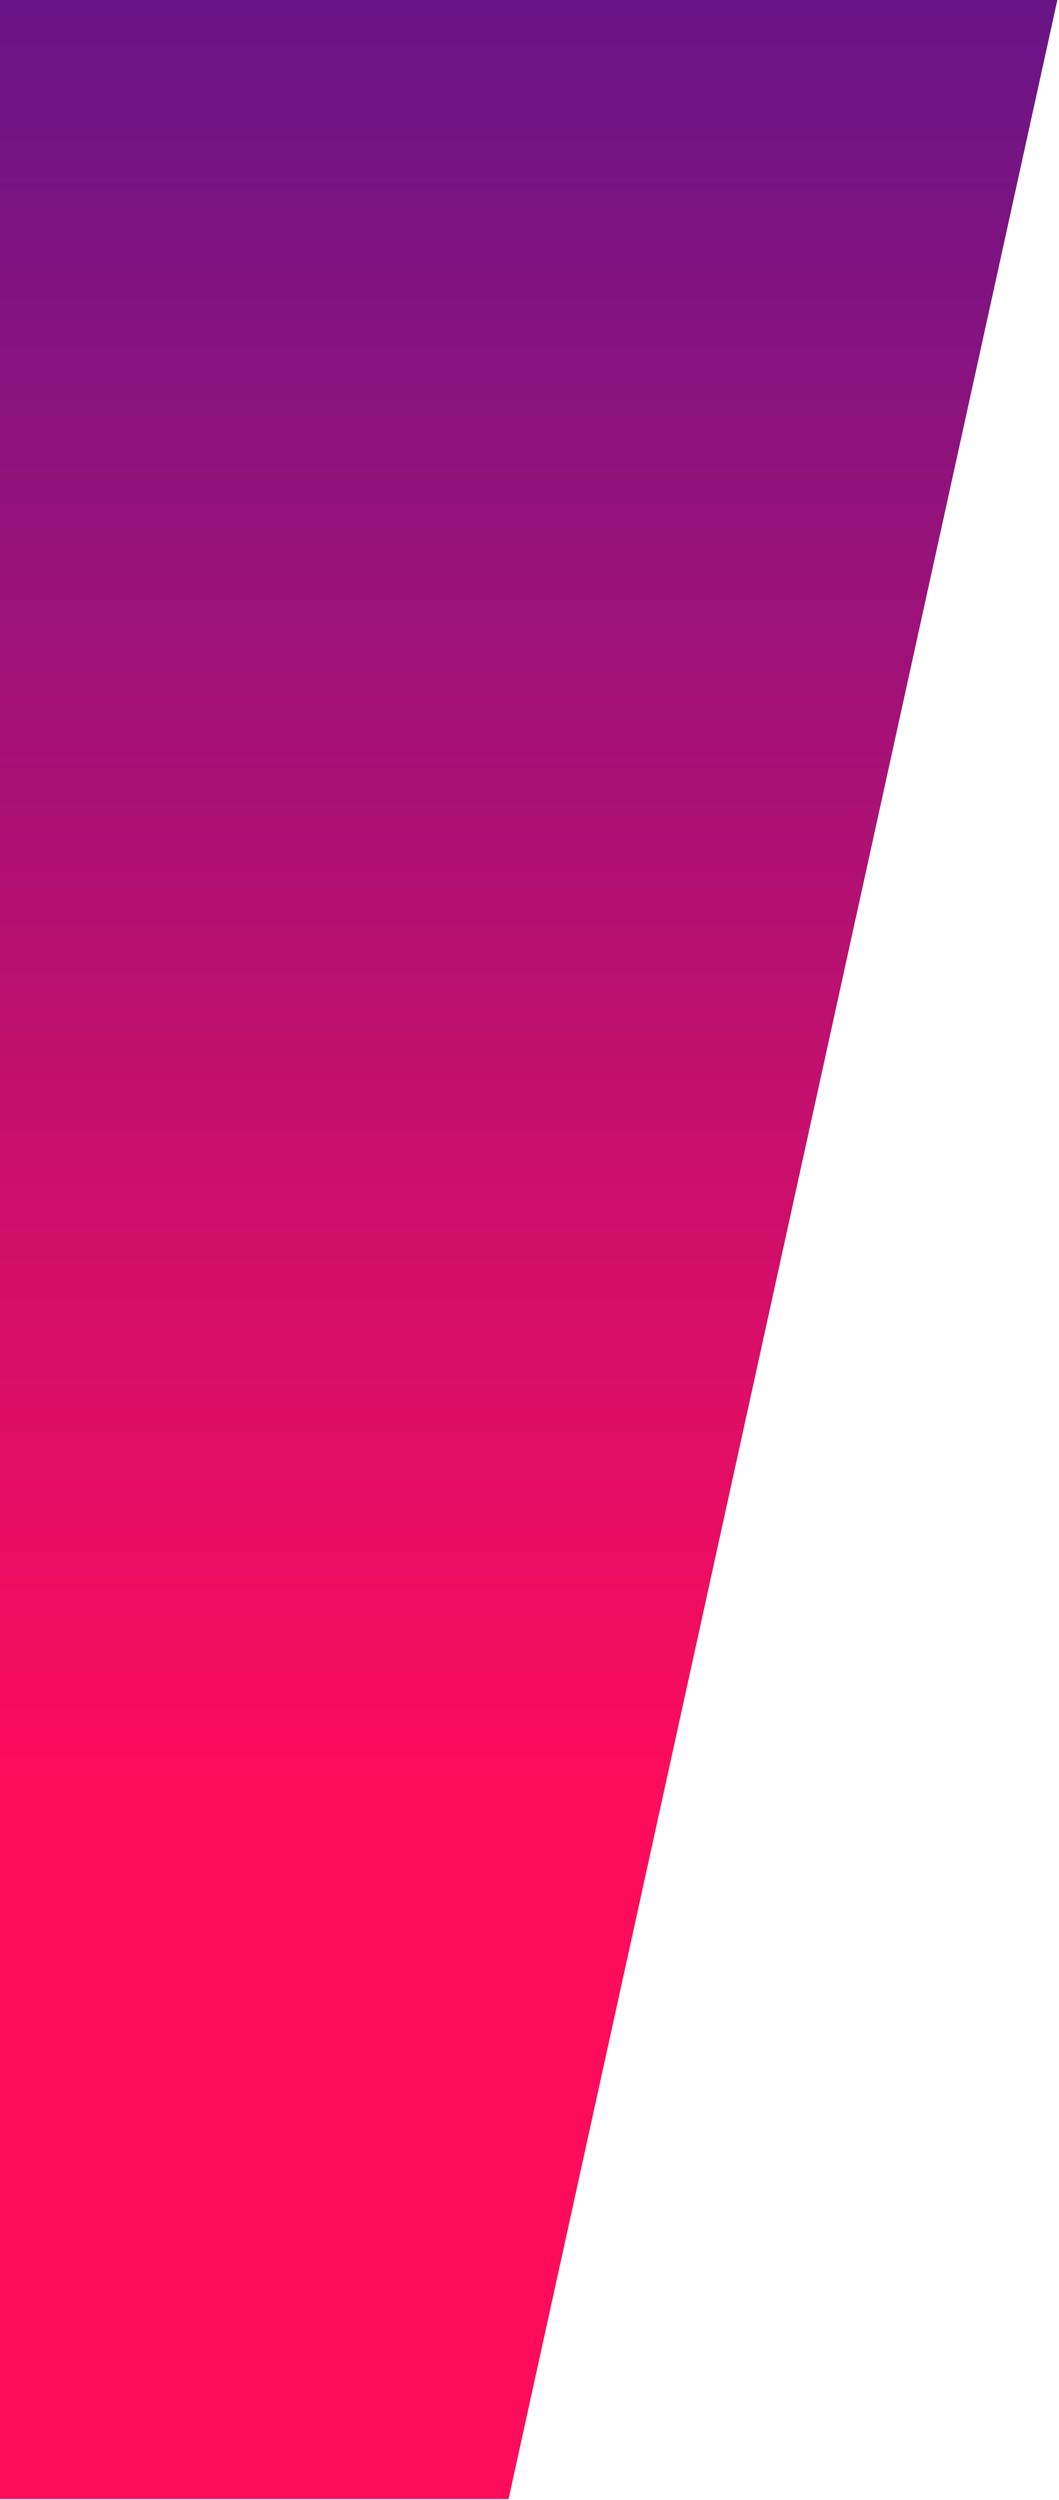 <?xml version="1.0" encoding="UTF-8" standalone="no"?>
<svg xmlns="http://www.w3.org/2000/svg" xmlns:xlink="http://www.w3.org/1999/xlink" xmlns:serif="http://www.serif.com/" width="100%" height="100%" viewBox="0 0 607 1432" version="1.1" xml:space="preserve" style="fill-rule:evenodd;clip-rule:evenodd;stroke-linejoin:round;stroke-miterlimit:2;">
    <g transform="matrix(1,0,0,1,-1713.32,-149.545)">
        <g transform="matrix(1,0,0,1,832.756,-438.255)">
            <path d="M1172.07,2019.29L880.56,2019.29L880.56,587.8L1486.63,587.8L1172.07,2019.29Z" style="fill:url(#_Linear1);fill-rule:nonzero;"></path>
        </g>
    </g>
    <defs>
        <linearGradient id="_Linear1" x1="0" y1="0" x2="1" y2="0" gradientUnits="userSpaceOnUse" gradientTransform="matrix(1.23646e-13,-2019.29,2019.29,1.23646e-13,807.9,2019.29)"><stop offset="0" style="stop-color:rgb(253,12,92);stop-opacity:1"></stop><stop offset="0.2" style="stop-color:rgb(253,12,92);stop-opacity:1"></stop><stop offset="0.8" style="stop-color:rgb(80,22,142);stop-opacity:1"></stop><stop offset="1" style="stop-color:rgb(80,22,142);stop-opacity:1"></stop></linearGradient>
    </defs>
</svg>
